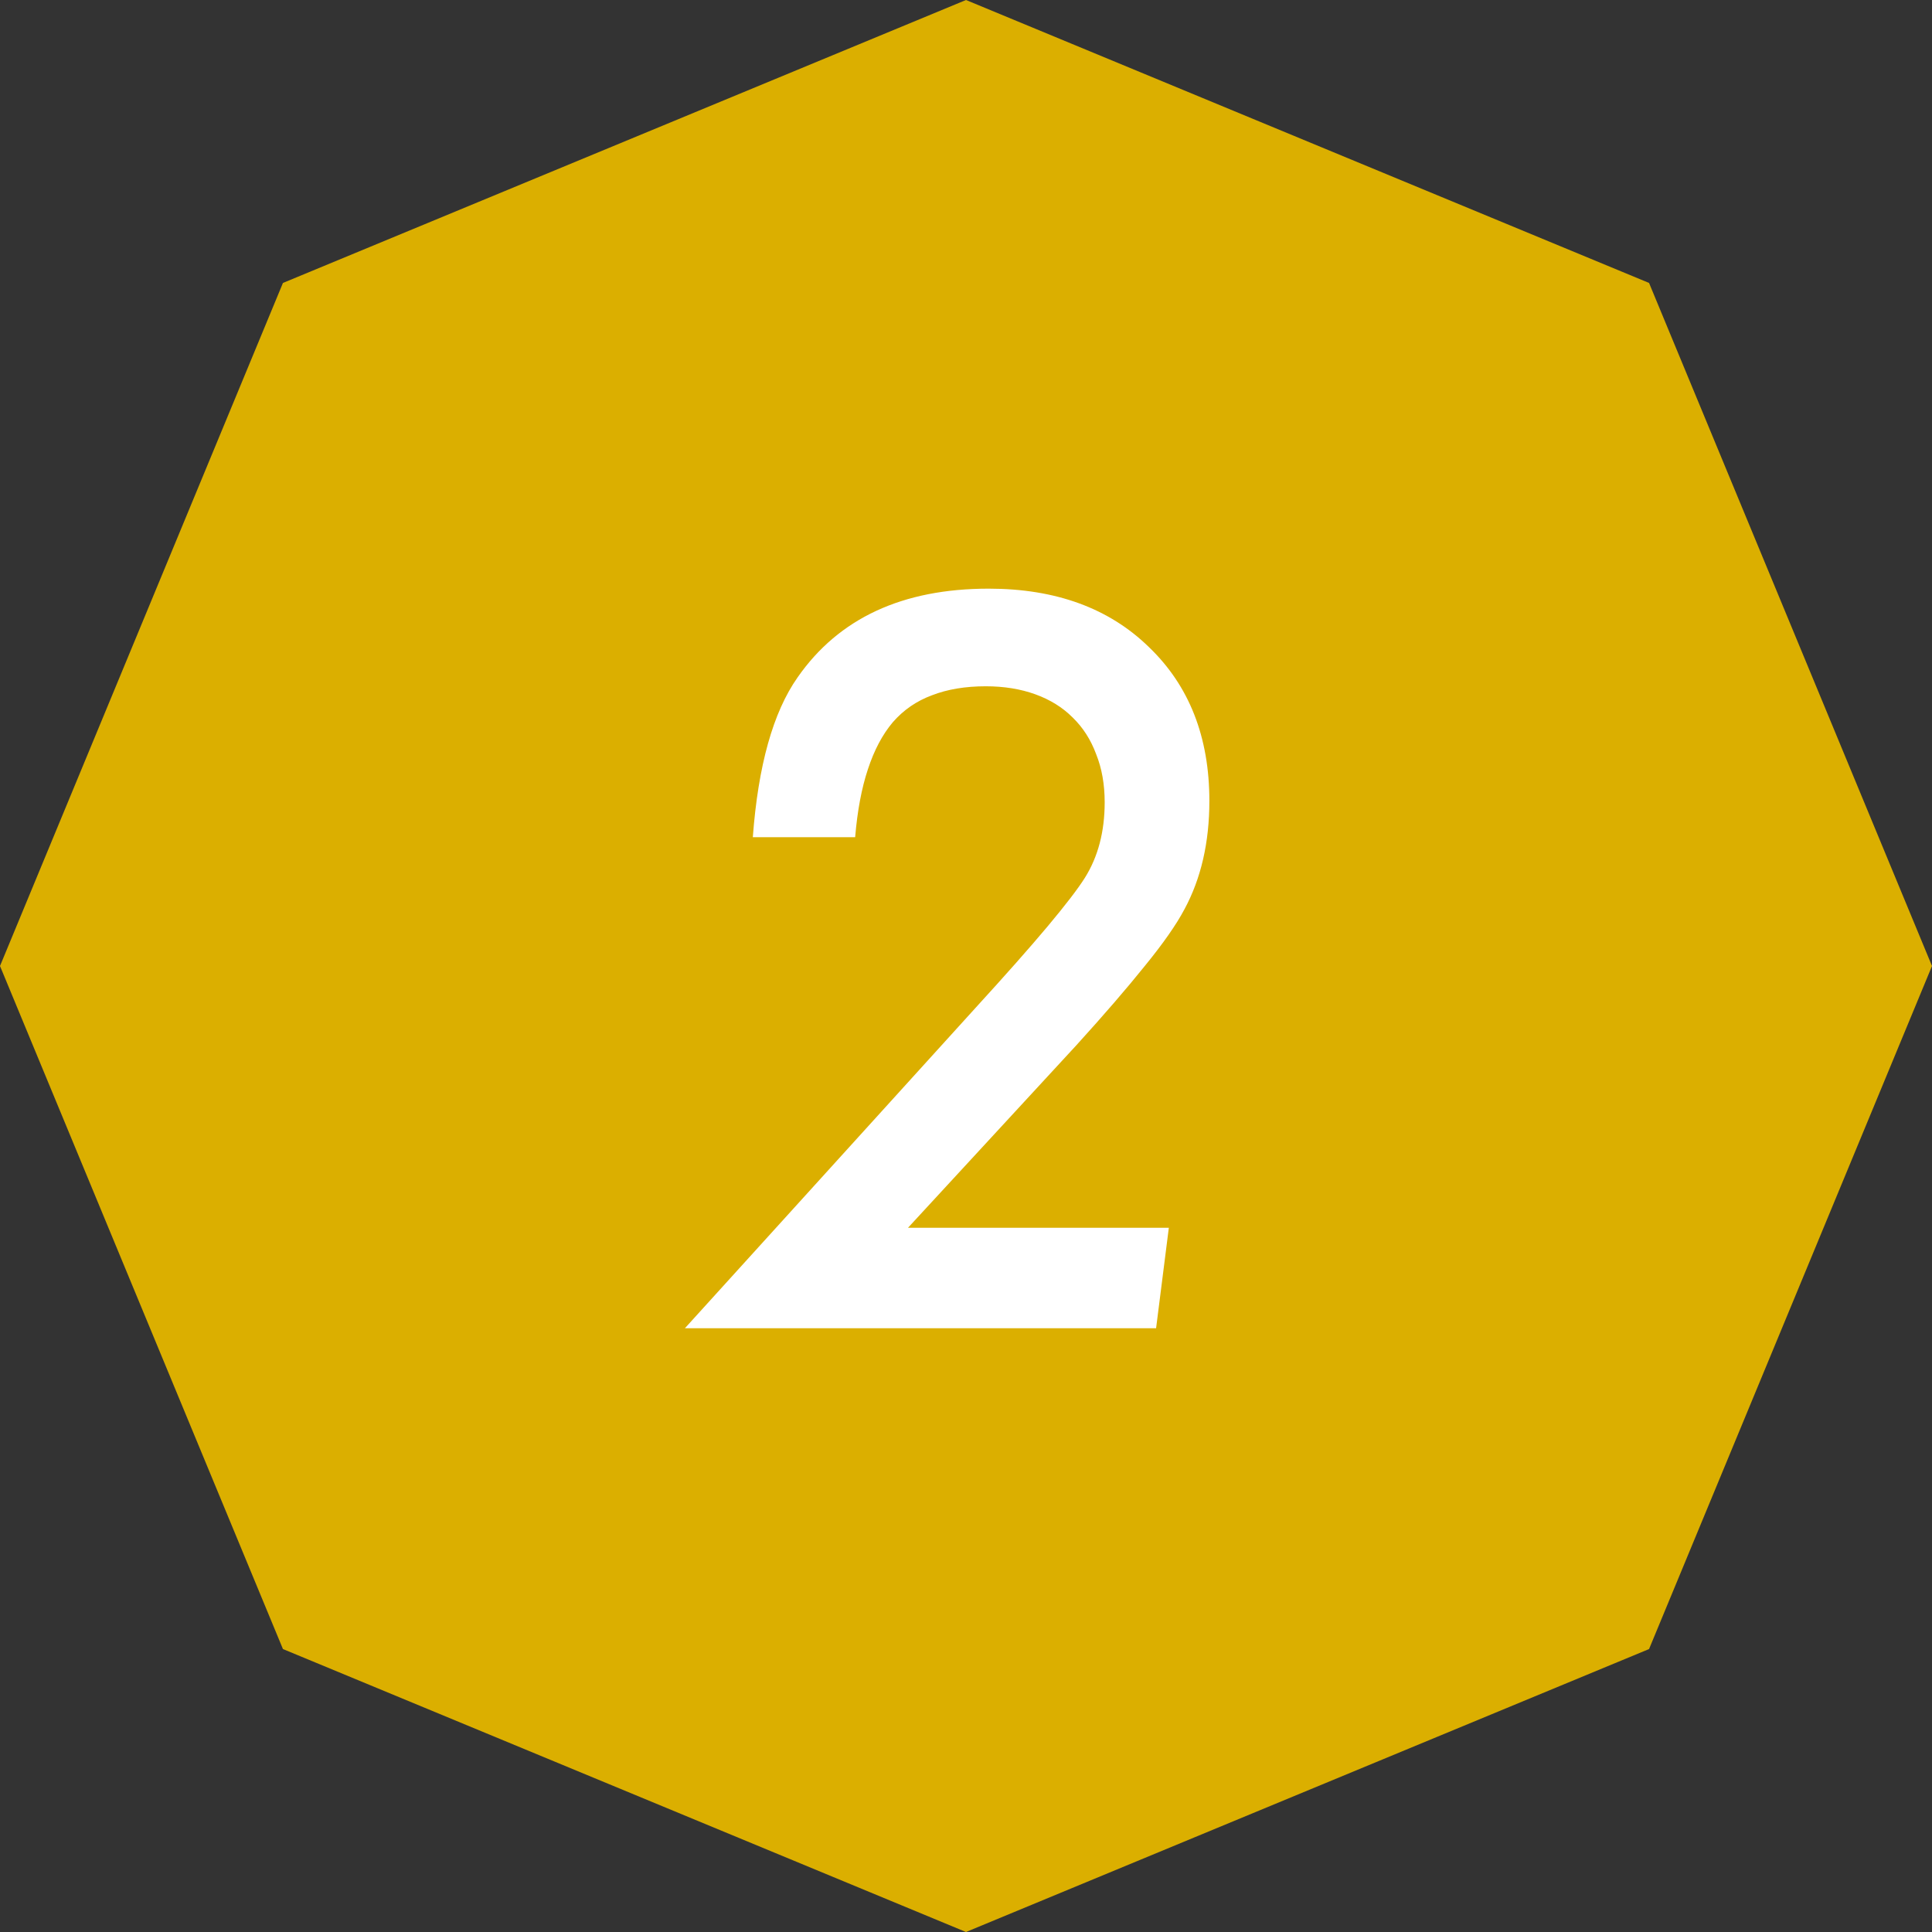 <svg width="64" height="64" viewBox="0 0 64 64" fill="none" xmlns="http://www.w3.org/2000/svg">
<rect x="0" y="0" width="64" height="64" fill="#333333" stroke="none"/>
<path d="M32 0L54.627 9.373L64 32L54.627 54.627L32 64L9.373 54.627L0 32L9.373 9.373L32 0Z" fill="#DBAF00"/>
<path d="M38.719 40.672L38.297 44H22.688L32.312 33.391C33.312 32.297 34.109 31.396 34.703 30.688C35.297 29.979 35.708 29.443 35.938 29.078C36.375 28.38 36.594 27.547 36.594 26.578C36.594 25.984 36.5 25.453 36.312 24.984C36.135 24.505 35.875 24.099 35.531 23.766C35.198 23.432 34.786 23.177 34.297 23C33.807 22.823 33.26 22.734 32.656 22.734C31.979 22.734 31.385 22.833 30.875 23.031C30.365 23.219 29.932 23.516 29.578 23.922C29.234 24.328 28.958 24.849 28.75 25.484C28.542 26.109 28.401 26.859 28.328 27.734H24.938C25.115 25.359 25.609 23.594 26.422 22.438C27.787 20.479 29.896 19.5 32.75 19.5C34.969 19.5 36.74 20.146 38.062 21.438C39.396 22.719 40.062 24.417 40.062 26.531C40.062 27.906 39.786 29.104 39.234 30.125C38.964 30.635 38.526 31.26 37.922 32C37.328 32.74 36.573 33.615 35.656 34.625L30.078 40.672H38.719Z" fill="white"/>
</svg>
